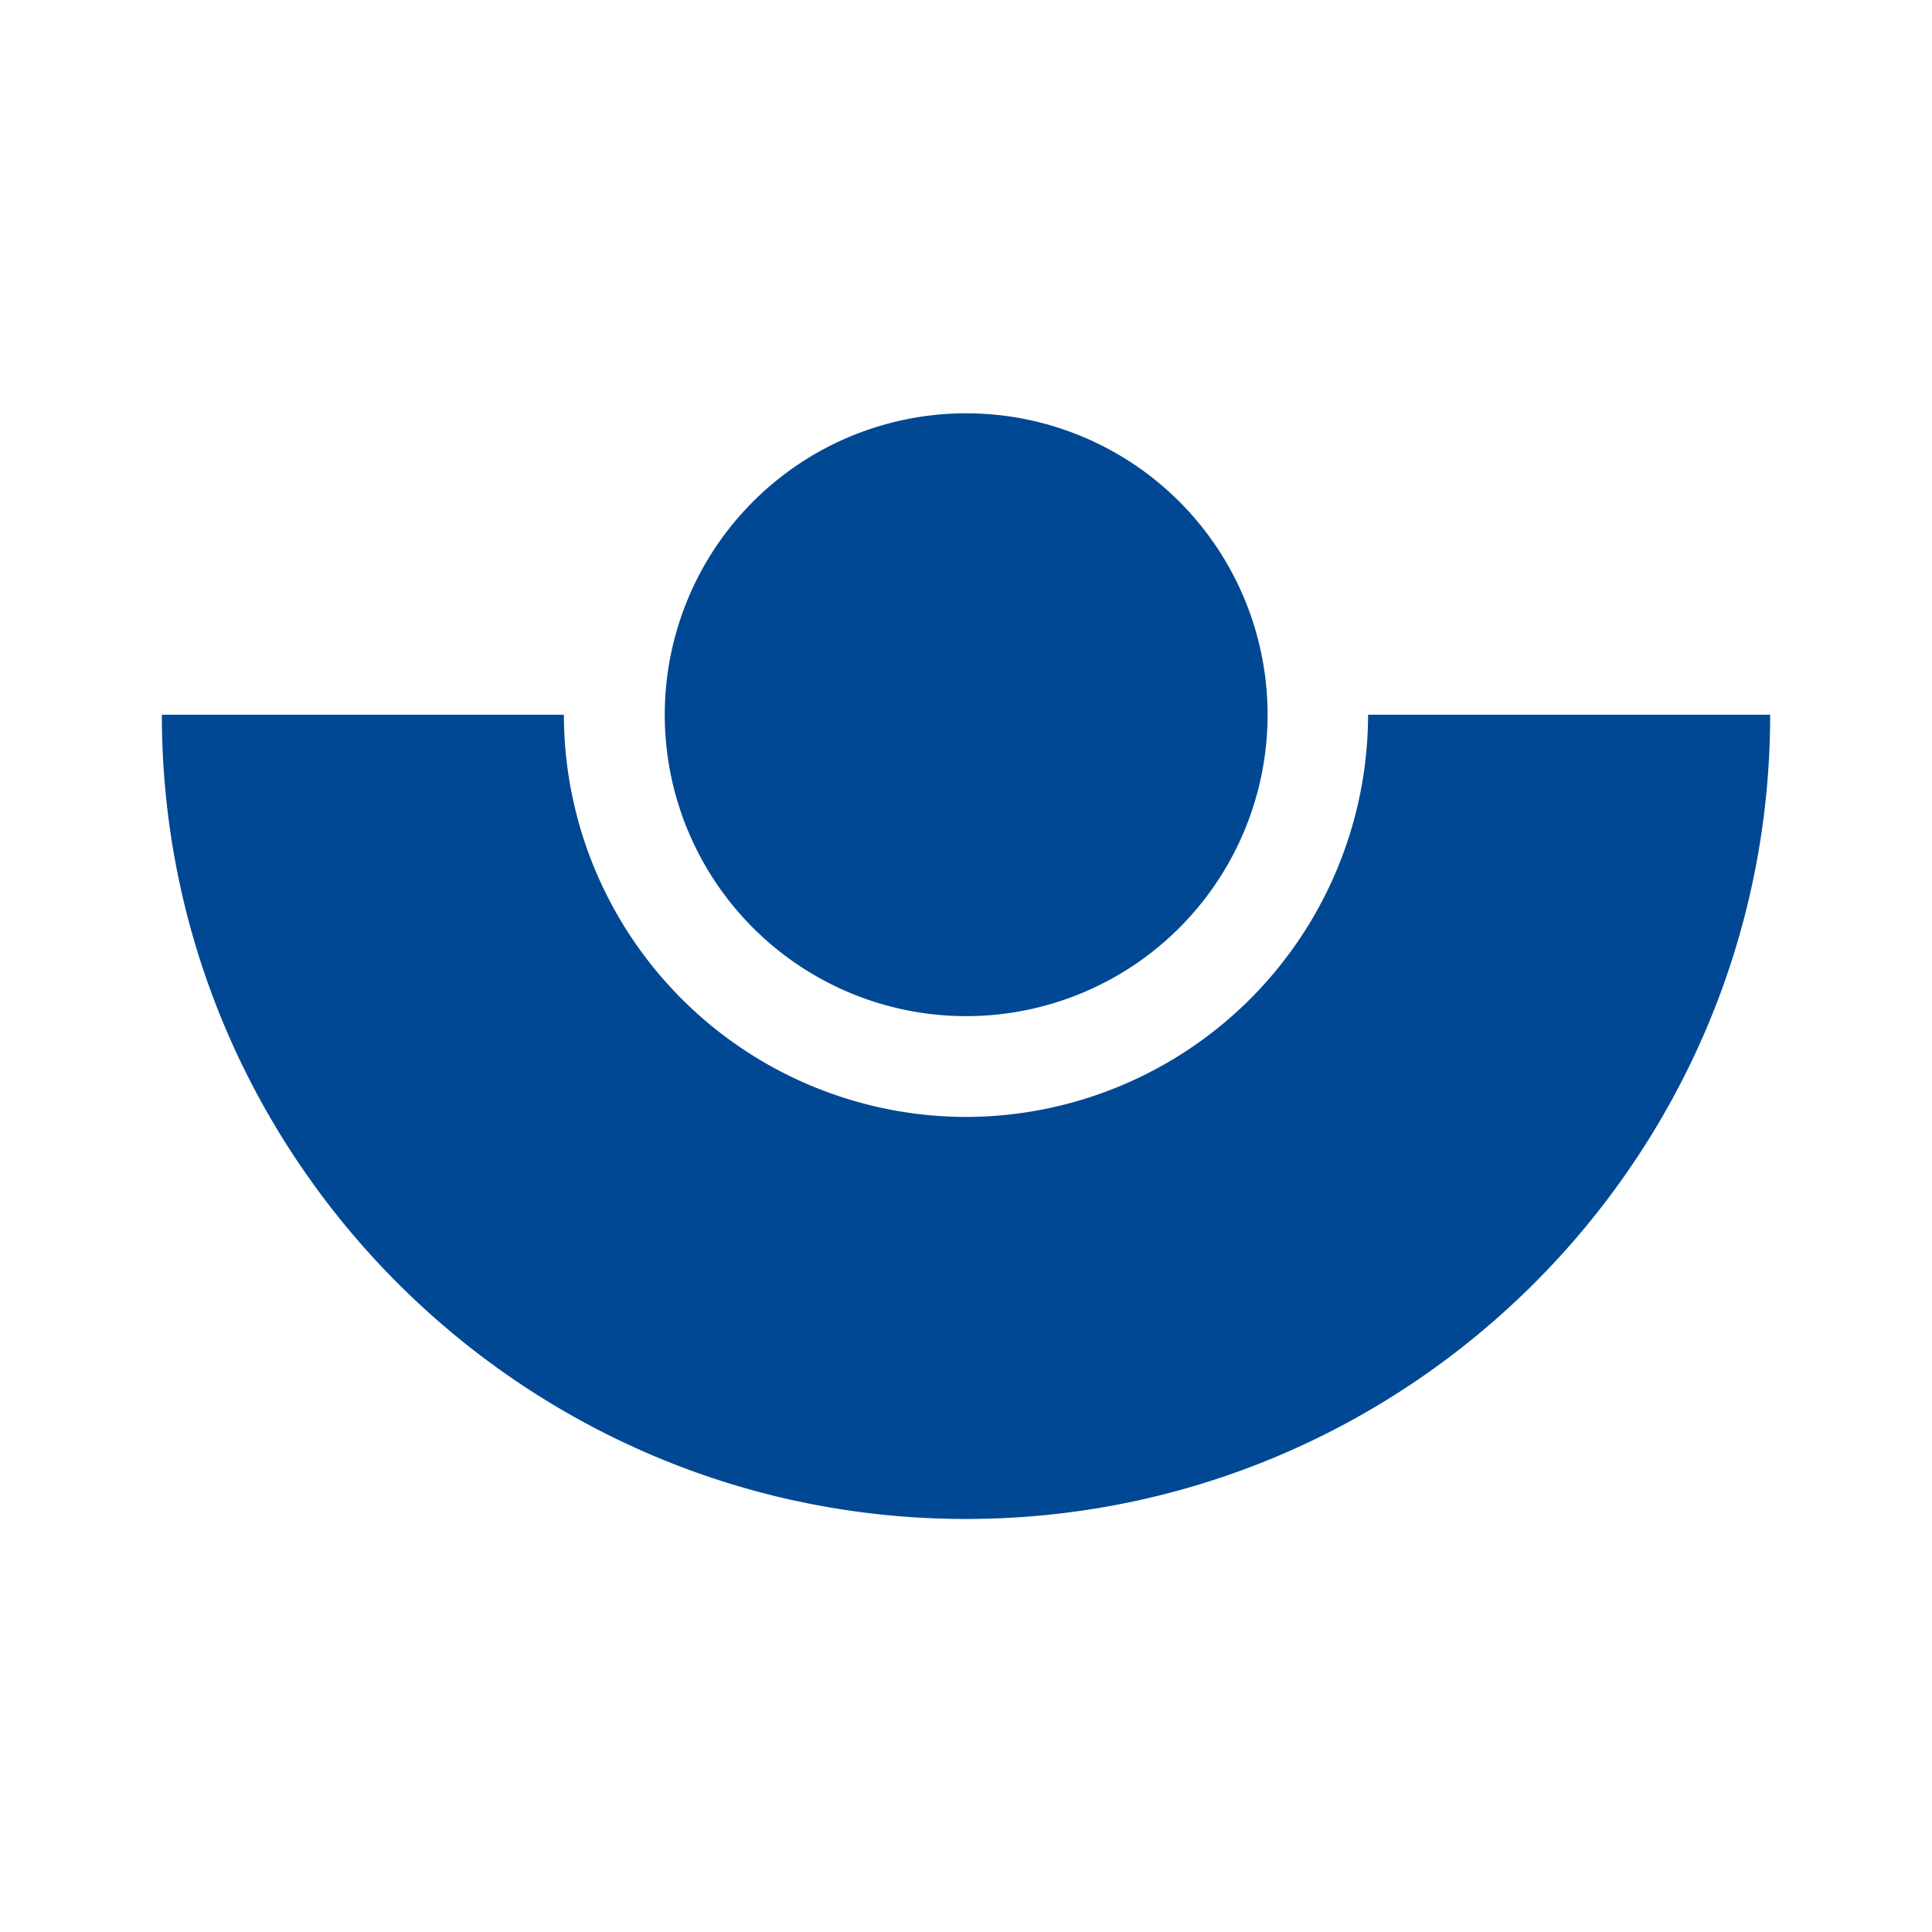 <svg xmlns="http://www.w3.org/2000/svg" xmlns:xlink="http://www.w3.org/1999/xlink" width="512" height="512" viewBox="0 0 512 512"><rect x="0" y="0" width="512" height="512" fill="#808080" stroke="none"/><defs><clipPath id="b"><rect width="512" height="512"/></clipPath></defs><g id="a" clip-path="url(#b)"><rect width="512" height="512" fill="#fff"/><g transform="translate(15.945 -80.375)"><path d="M213.09,112.964A106.7,106.7,0,0,1,106.545,6.381H0C.013,123.915,95.594,219.509,213.09,219.509c117.522,0,213.128-95.594,213.128-213.128H319.66A106.7,106.7,0,0,1,213.09,112.964" transform="translate(26.946 263.408)" fill="#004893"/><path d="M170.466,79.943a79.878,79.878,0,1,0,0,.017" transform="translate(149.513 189.833)" fill="#004893"/></g></g></svg>